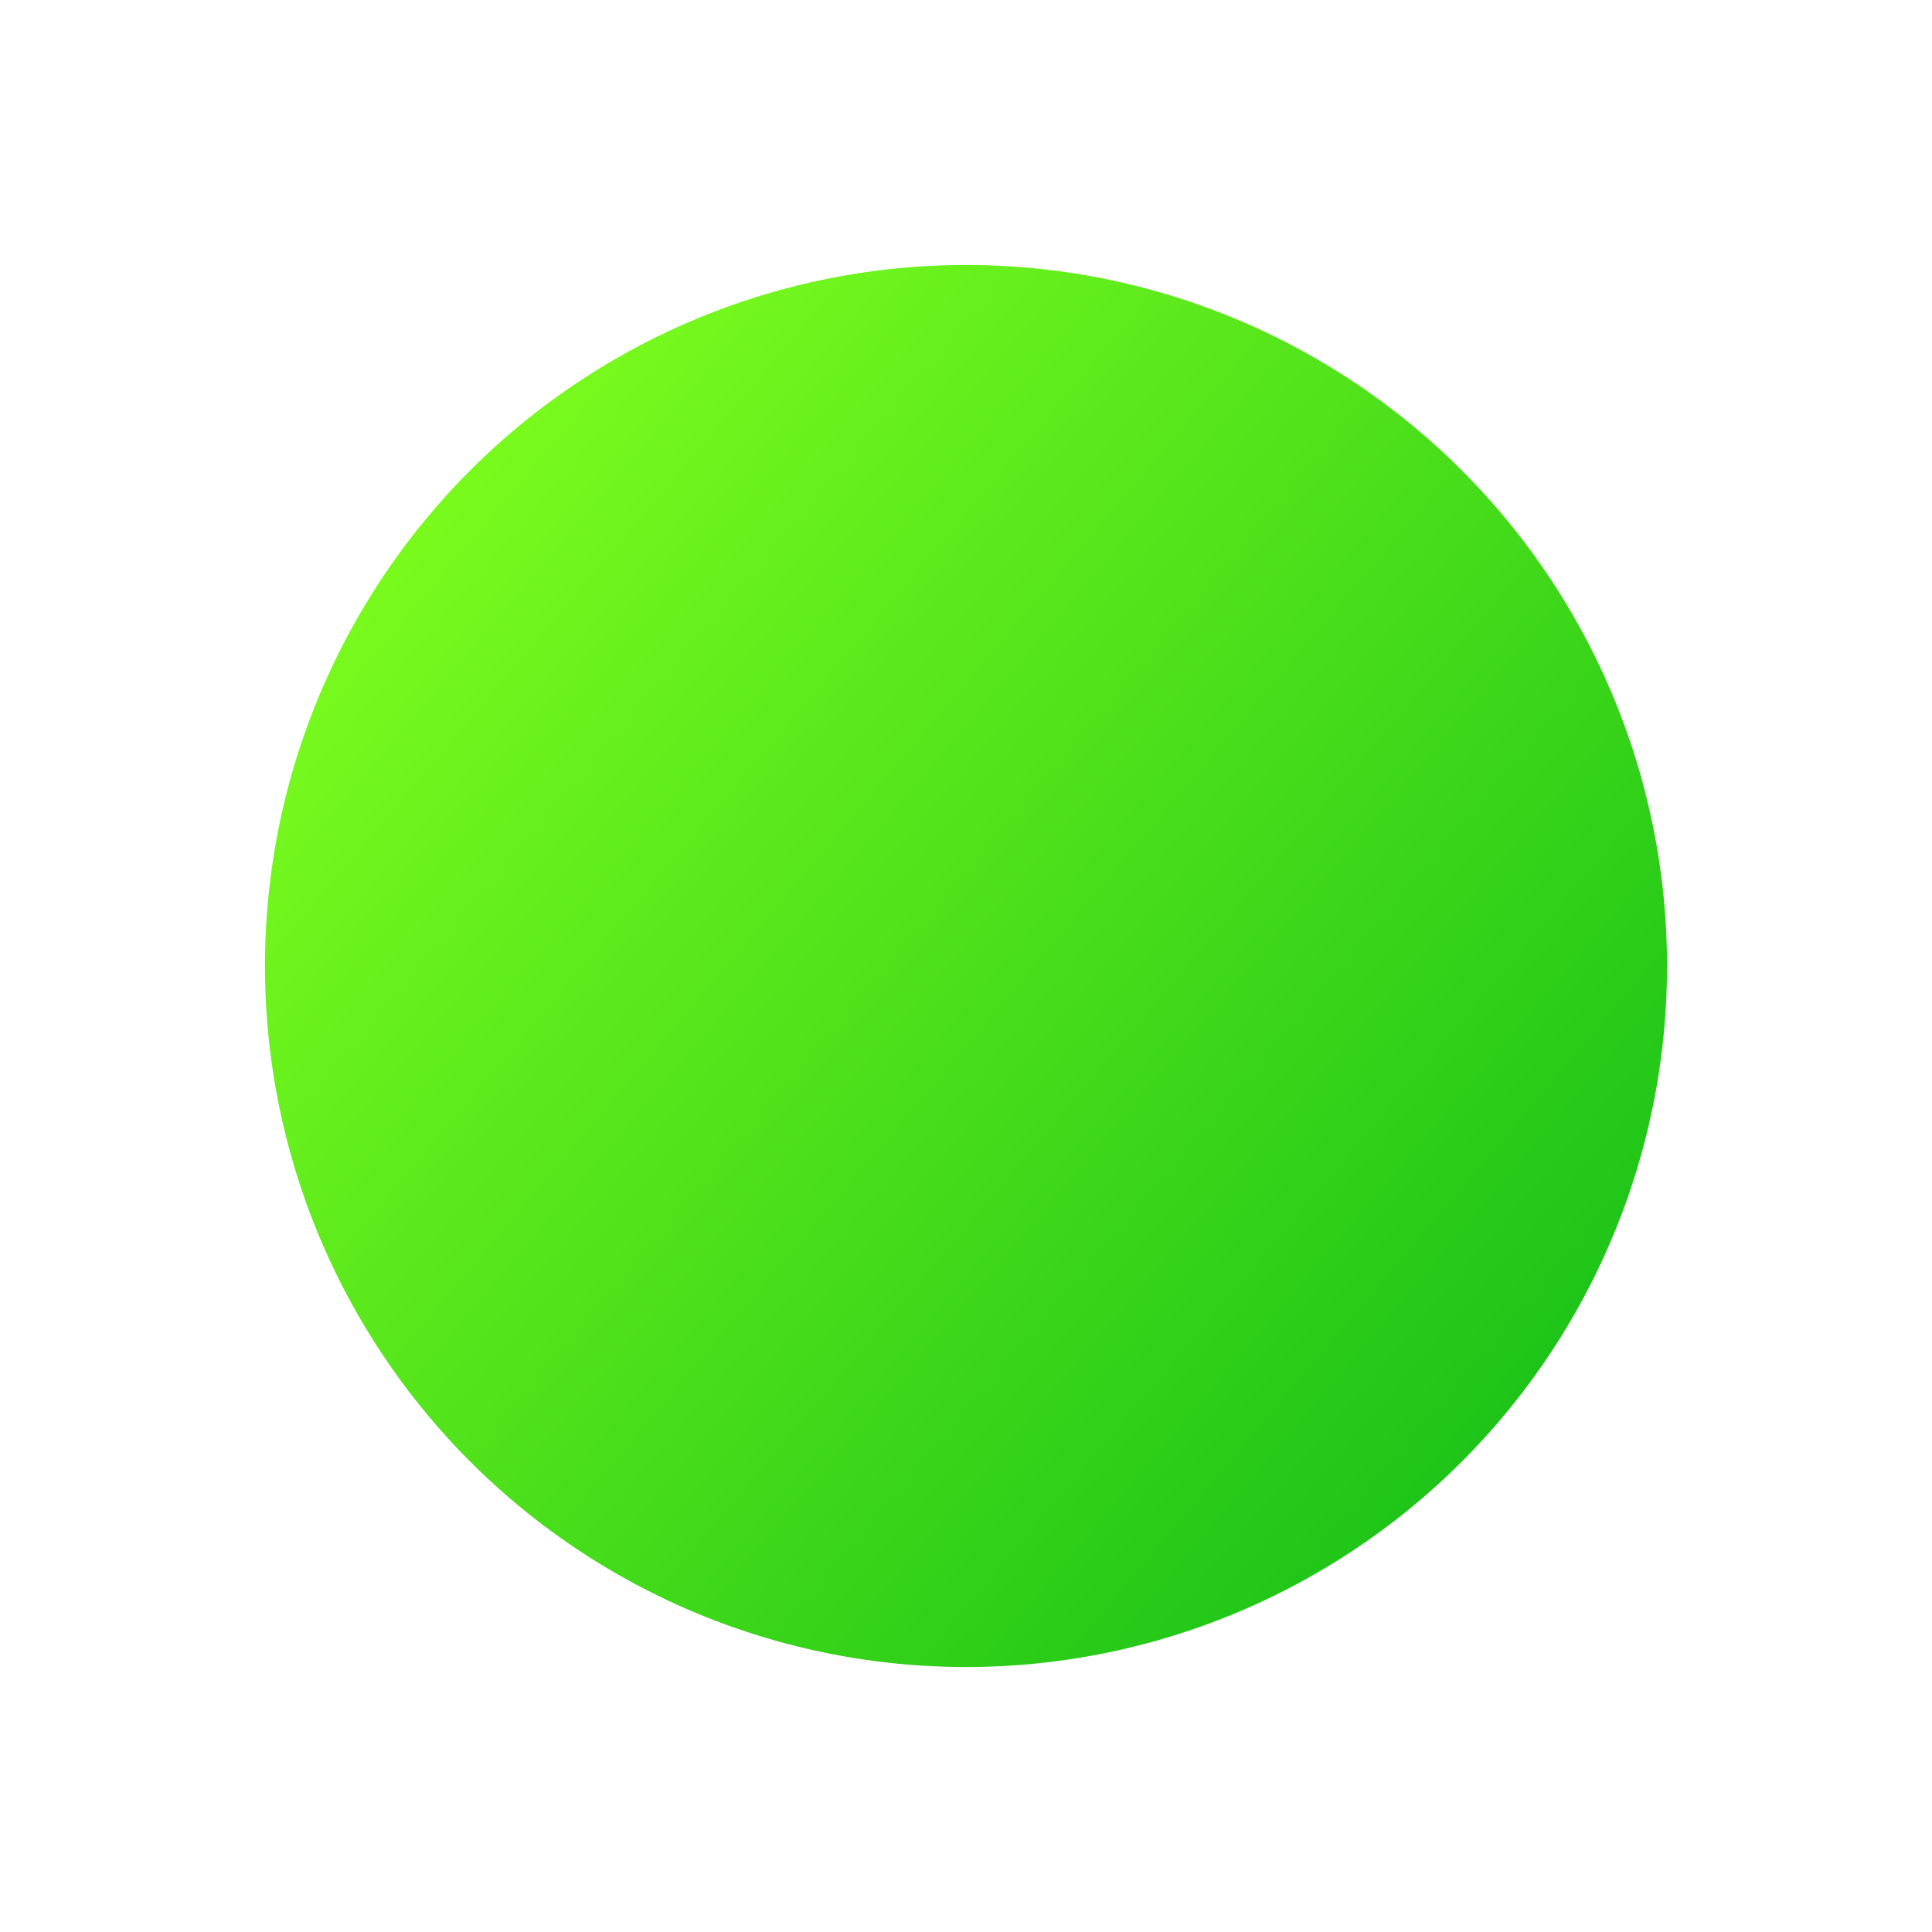 <?xml version="1.0" encoding="UTF-8"?> <svg xmlns="http://www.w3.org/2000/svg" width="175" height="175" viewBox="0 0 175 175" fill="none"><g filter="url(#filter0_f_2001_282)"><circle cx="87.5" cy="87.5" r="63.5" fill="url(#paint0_linear_2001_282)"></circle></g><defs><filter id="filter0_f_2001_282" x="0" y="0" width="175" height="175" filterUnits="userSpaceOnUse" color-interpolation-filters="sRGB"><feFlood flood-opacity="0" result="BackgroundImageFix"></feFlood><feBlend mode="normal" in="SourceGraphic" in2="BackgroundImageFix" result="shape"></feBlend><feGaussianBlur stdDeviation="12" result="effect1_foregroundBlur_2001_282"></feGaussianBlur></filter><linearGradient id="paint0_linear_2001_282" x1="36.075" y1="33.092" x2="167.763" y2="144.607" gradientUnits="userSpaceOnUse"><stop stop-color="#81FF1E"></stop><stop offset="1" stop-color="#05B616"></stop></linearGradient></defs></svg> 